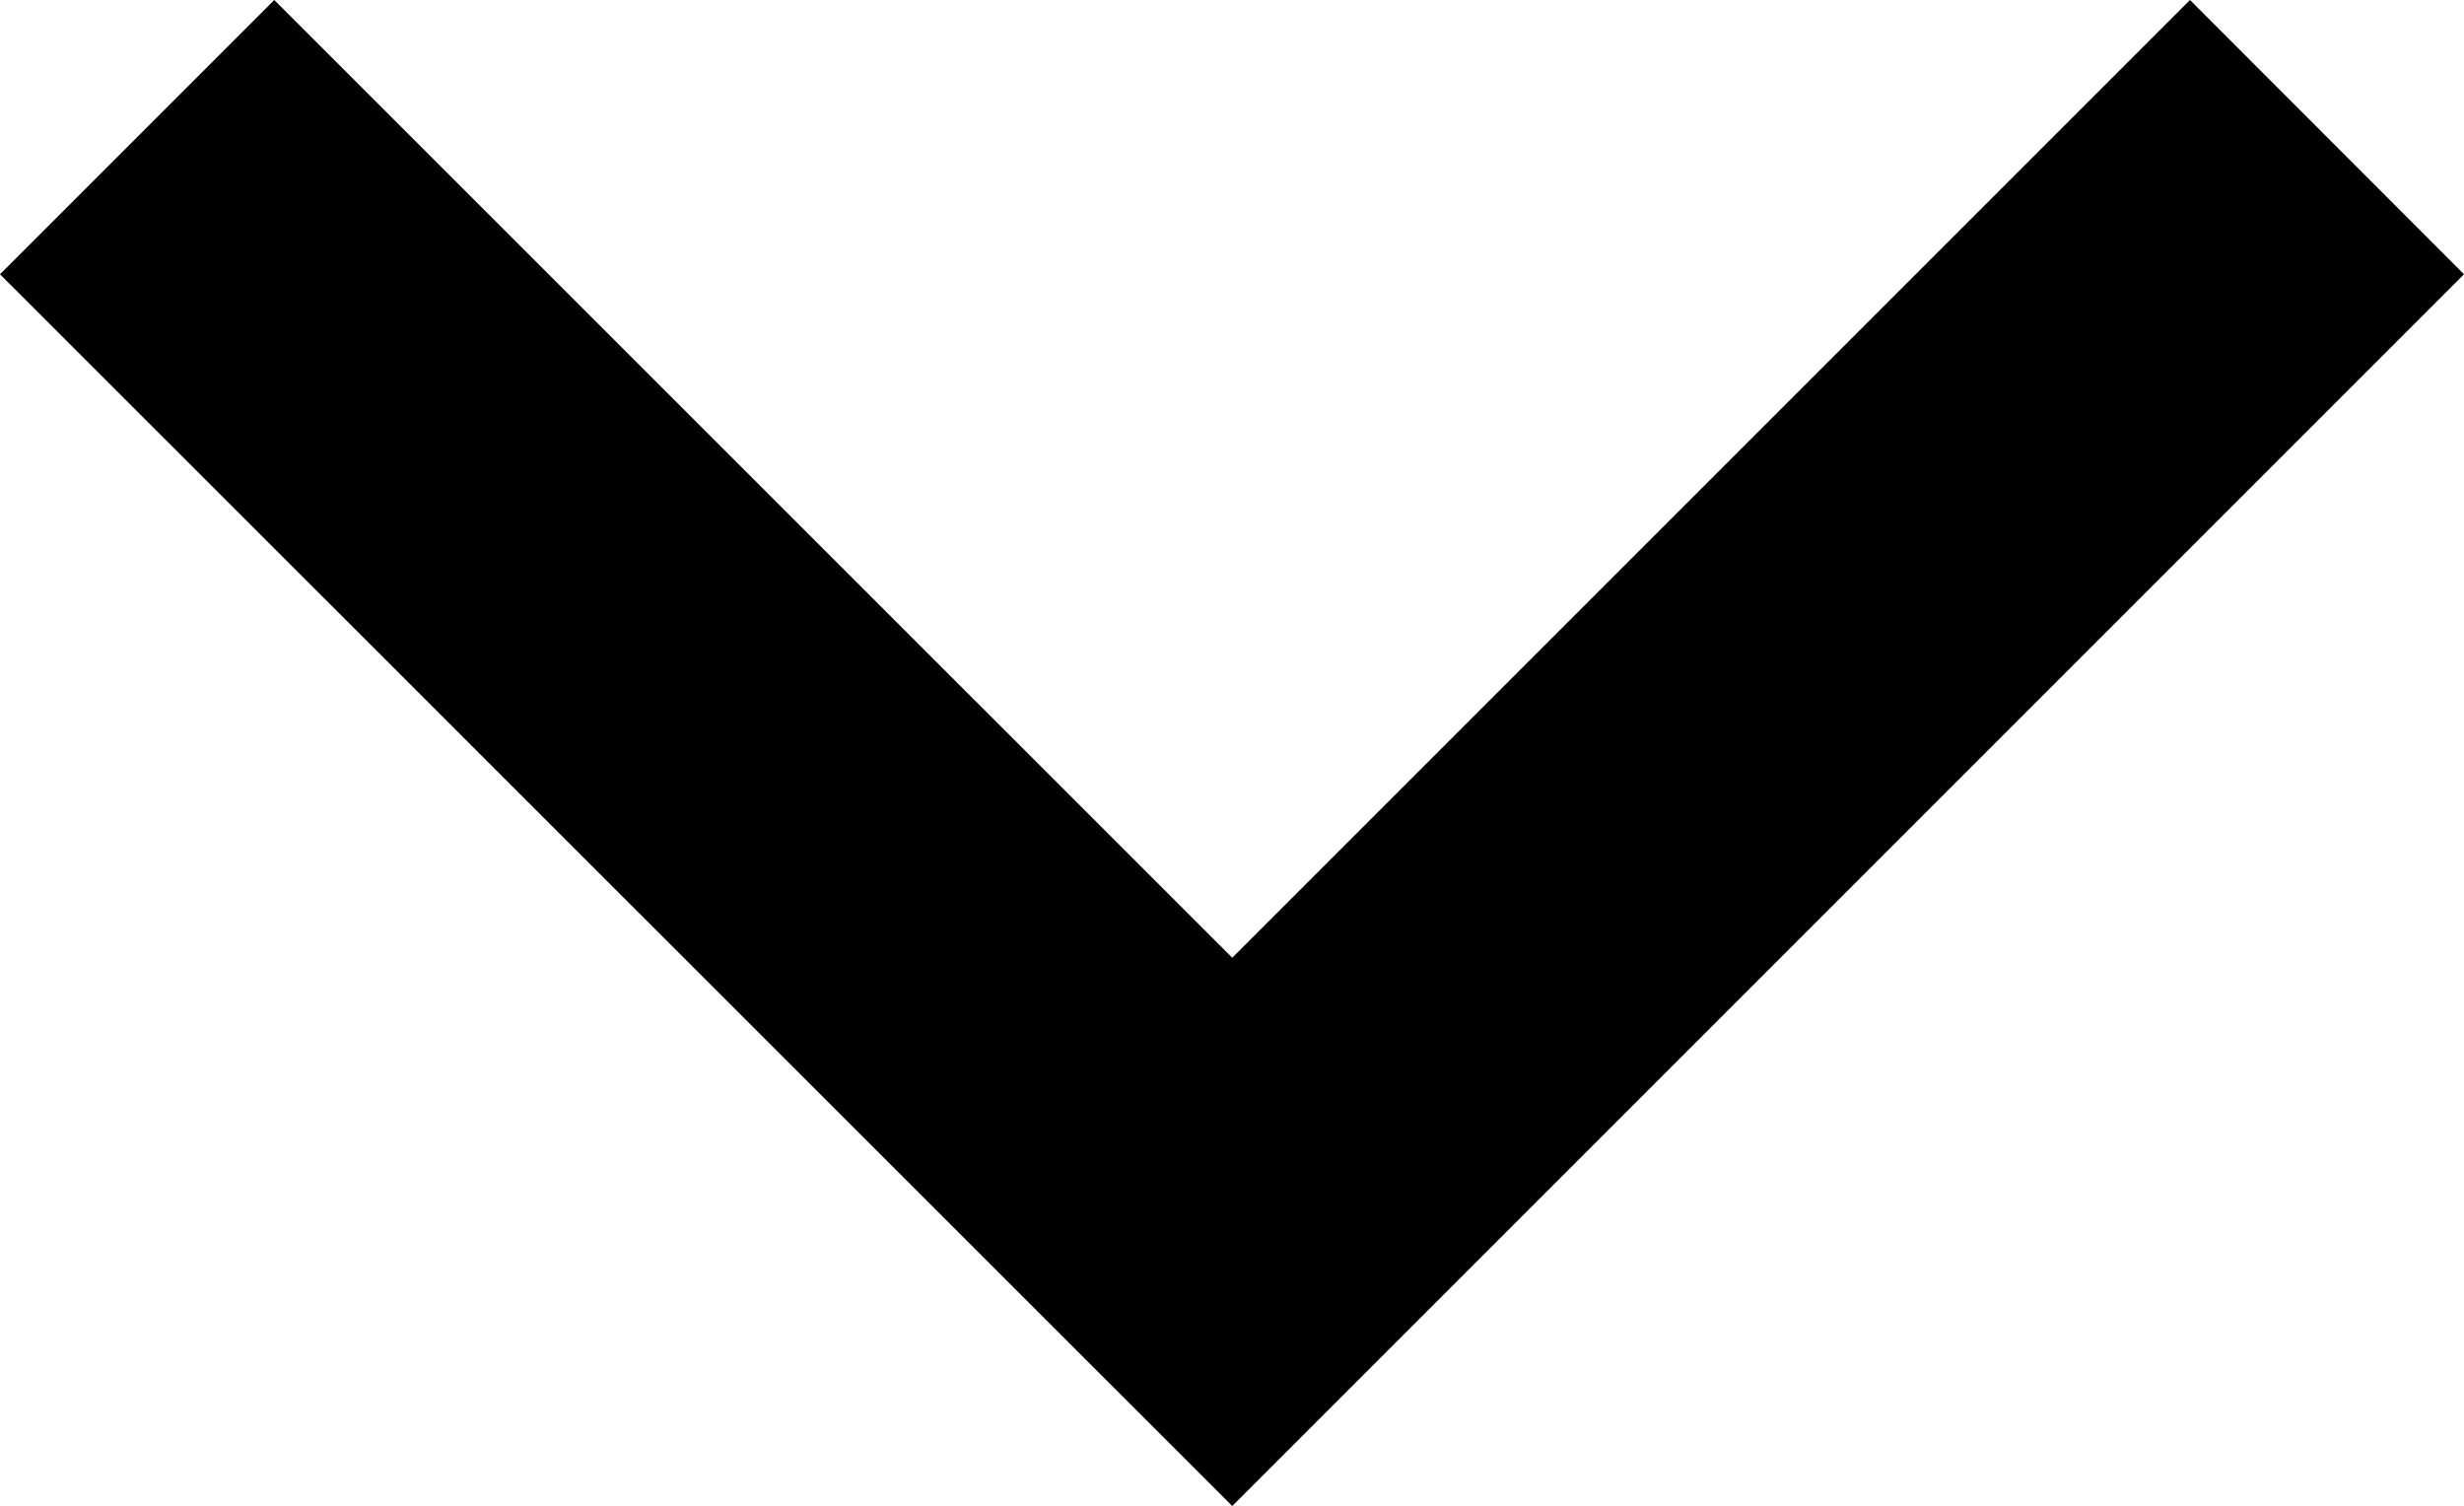 <svg id="Ebene_1" data-name="Ebene 1" xmlns="http://www.w3.org/2000/svg" width="9.532" height="5.826" viewBox="0 0 9.532 5.826"><polygon points="4.767 5.826 0 1.061 1.061 0 4.767 3.705 8.472 0 9.532 1.061 4.767 5.826"/></svg>